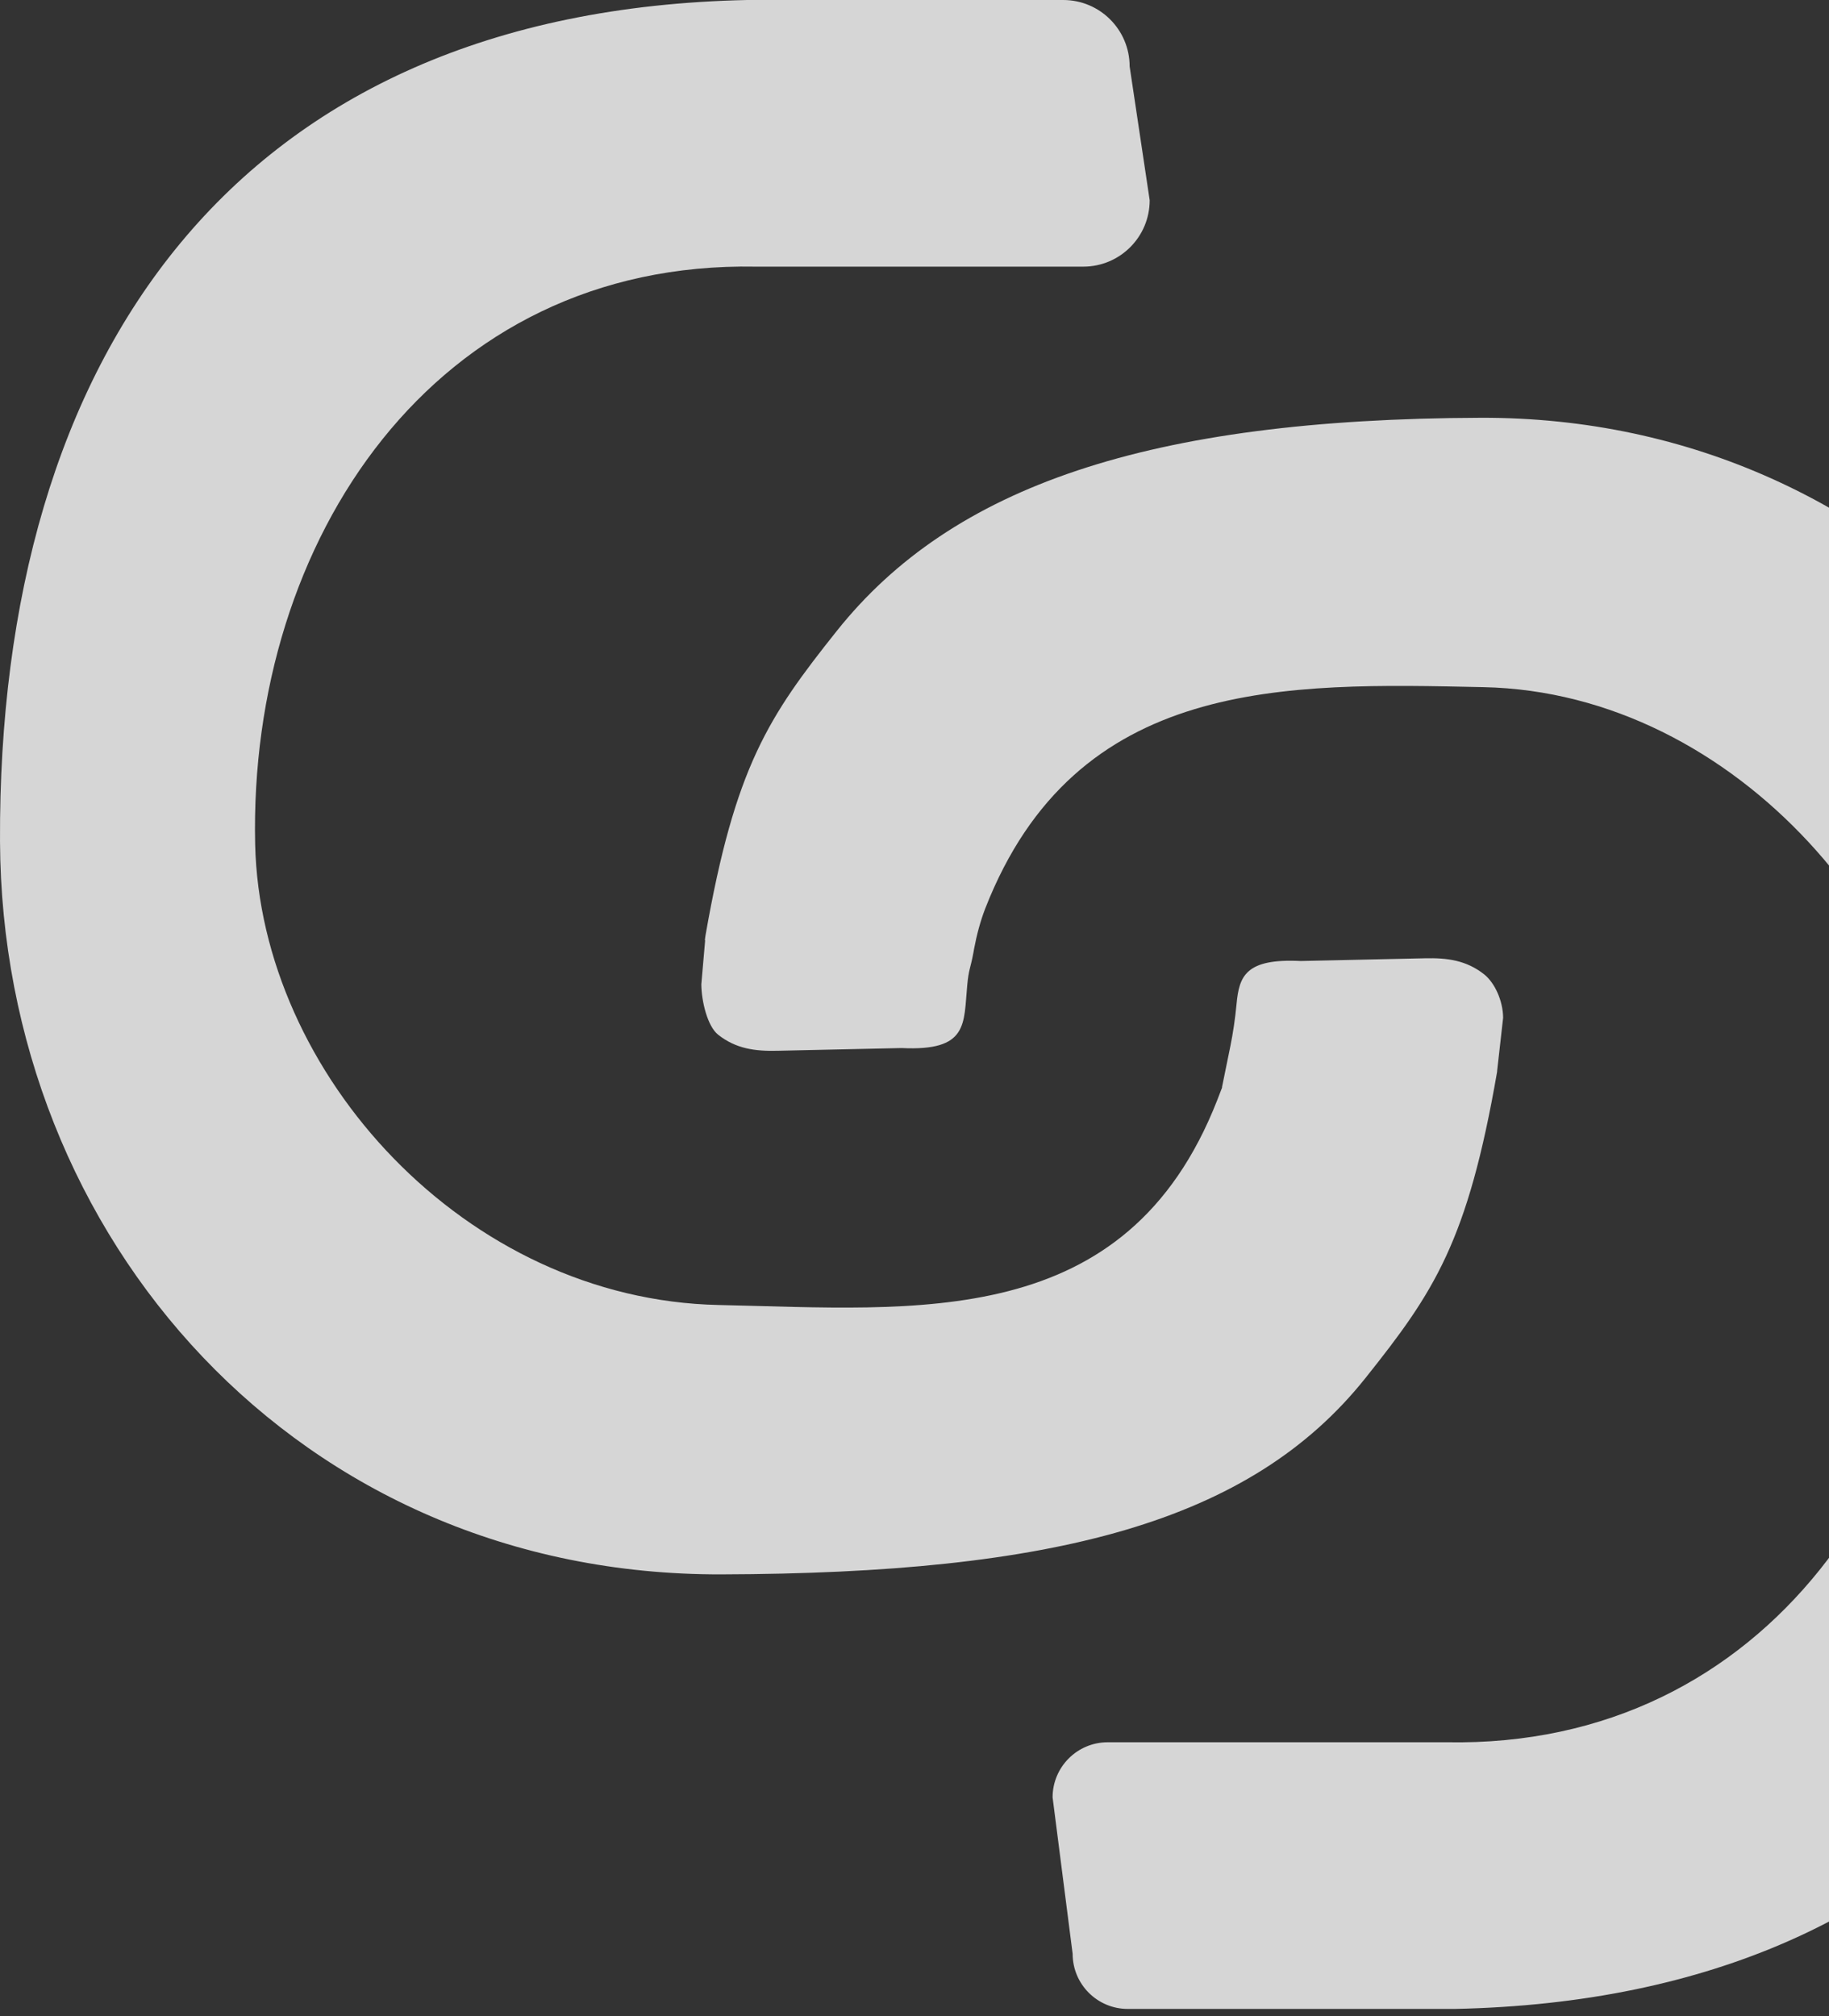 <?xml version="1.0" encoding="UTF-8"?>
<svg xmlns="http://www.w3.org/2000/svg" width="147" height="162" viewBox="0 0 147 162" fill="none">
  <rect x="0" y="0" width="147" height="162" fill="#333333" stroke="none"/>
  <g opacity="0.8">
    <path d="M56.652 75.557C56.663 75.425 56.685 75.283 56.707 75.14C59.074 61.616 61.759 57.594 67.261 50.69C76.522 39.072 92.293 33.658 119.001 33.571C153.009 33.461 176.857 61.945 177 93.816C177.175 132.799 158.127 160.56 116.952 161.425H90.638C88.194 161.425 86.21 159.442 86.21 156.998L84.599 144.427C84.599 141.983 86.583 139.999 89.027 139.999H116.272C142.06 140.471 157.031 118.036 156.494 93.585C156.078 75.151 139.583 55.643 119.242 55.216C103.307 54.876 86.473 54.372 79.185 73.003C78.78 74.055 78.495 75.151 78.286 76.258L78.232 76.565C77.99 77.869 77.859 77.847 77.738 79.174C77.442 82.286 77.848 84.478 72.456 84.215L62.483 84.434C60.674 84.478 59.14 84.27 57.715 83.141C56.86 82.461 56.378 80.456 56.367 79.097L56.674 75.557H56.652Z" fill="white"></path>
    <path d="M98.21 87.381L98.879 84.104C99.109 82.975 99.273 81.835 99.383 80.685C99.591 78.438 100.106 77.002 104.545 77.221L114.518 77.002C116.326 76.958 117.861 77.167 119.286 78.295C120.14 78.975 120.798 80.422 120.809 81.781L120.327 86.055C120.327 86.055 120.327 86.099 120.327 86.11C117.959 99.776 115.274 103.798 109.74 110.736C100.479 122.353 84.708 126.43 57.999 126.507C23.992 126.616 0.144 99.48 0.001 67.61C-0.174 28.627 18.874 0.866 60.049 0H85.453C88.401 0 90.791 2.389 90.791 5.337L92.402 16.089C92.402 19.037 90.012 21.426 87.064 21.426H60.728C34.94 20.955 19.97 43.389 20.507 67.84C20.923 86.274 37.417 104.434 57.758 104.862C73.694 105.201 90.528 107.042 97.827 88.411L98.232 87.359L98.21 87.381Z" fill="white"></path>
  </g>
</svg>
